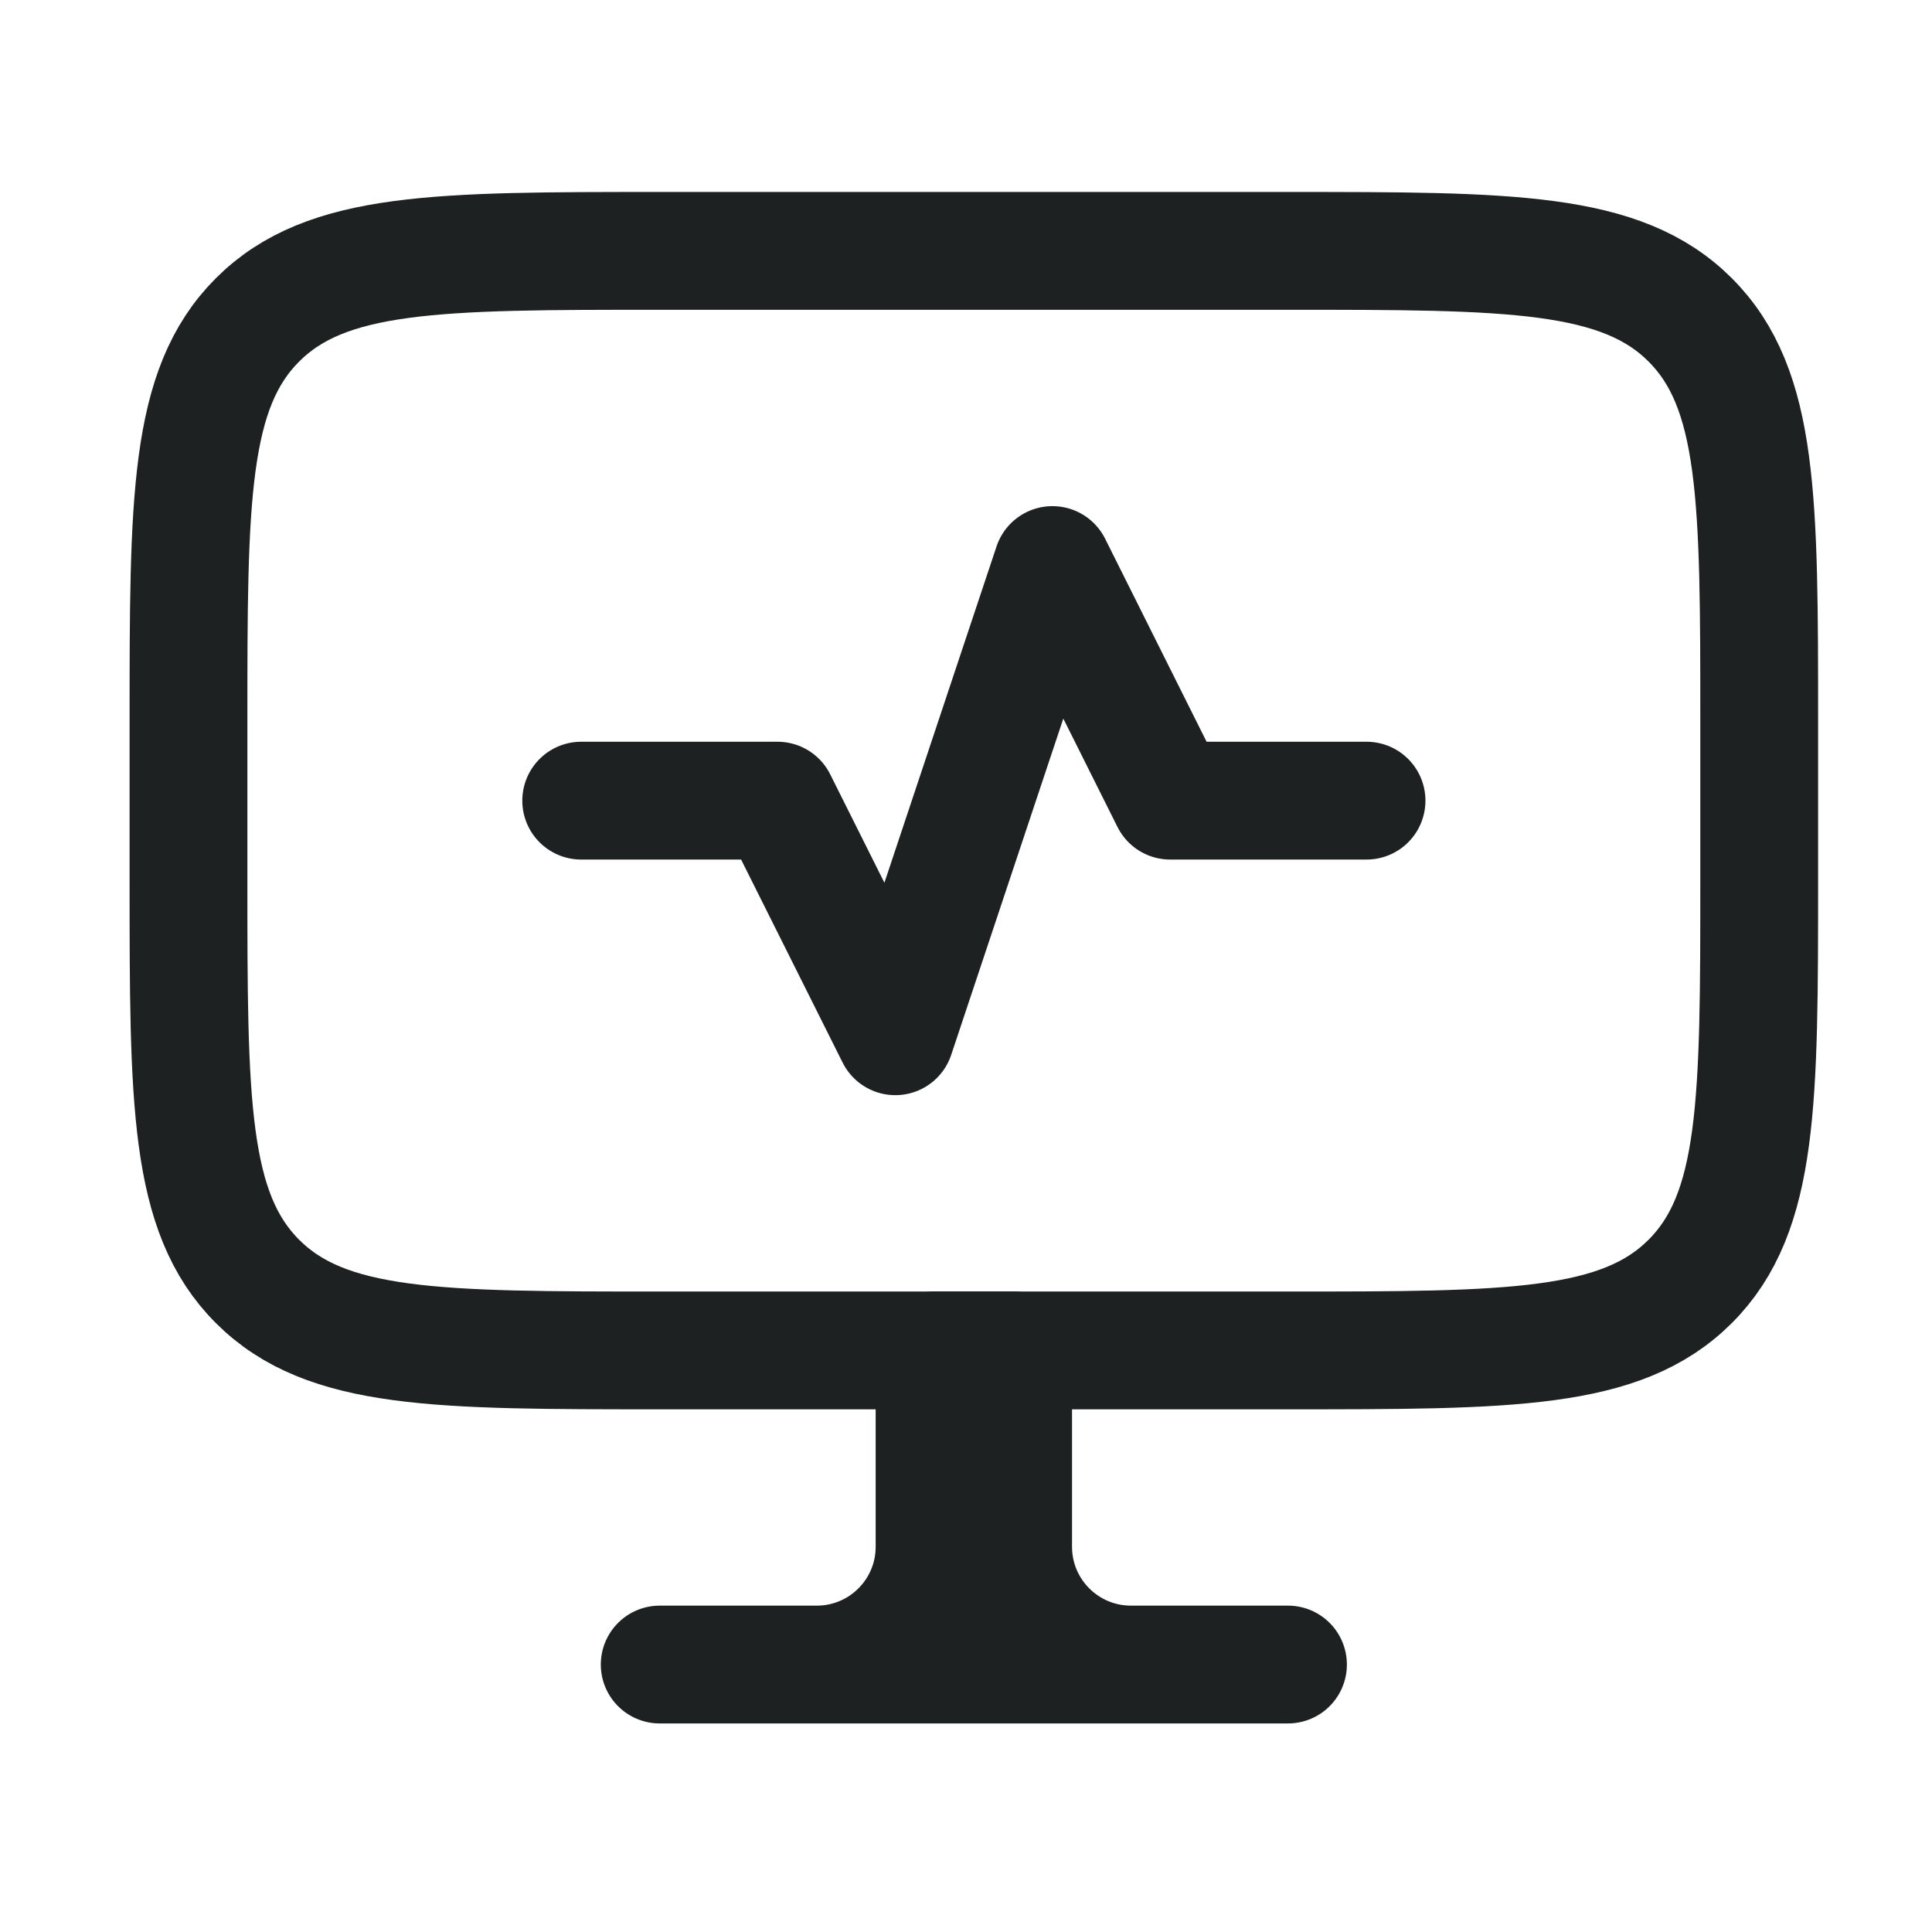 <svg width="41" height="41" viewBox="0 0 41 41" fill="none" xmlns="http://www.w3.org/2000/svg">
<path d="M24 35.324H27.333M24 35.324C22.619 35.324 21.5 34.205 21.5 32.824V28.657H20.667M24 35.324H17.333M20.667 28.657H19.833V32.824C19.833 34.205 18.714 35.324 17.333 35.324M20.667 28.657V35.324M17.333 35.324H14" stroke="#1D2121" stroke-width="2.5" stroke-linecap="round" stroke-linejoin="round"/>
<path d="M27.333 5.324H14C9.286 5.324 6.929 5.324 5.464 6.789C4 8.253 4 10.61 4 15.324V18.658C4 23.372 4 25.729 5.464 27.193C6.929 28.658 9.286 28.658 14 28.658H27.333C32.047 28.658 34.404 28.658 35.869 27.193C37.333 25.729 37.333 23.372 37.333 18.658V15.324C37.333 10.61 37.333 8.253 35.869 6.789C34.404 5.324 32.047 5.324 27.333 5.324Z" stroke="#1D2121" stroke-width="2.5" stroke-linecap="round" stroke-linejoin="round"/>
<path d="M12.334 16.991H16.5L19 21.991L22.334 11.991L24.833 16.991H29" stroke="#1D2121" stroke-width="2.5" stroke-linecap="round" stroke-linejoin="round"/>
</svg>
